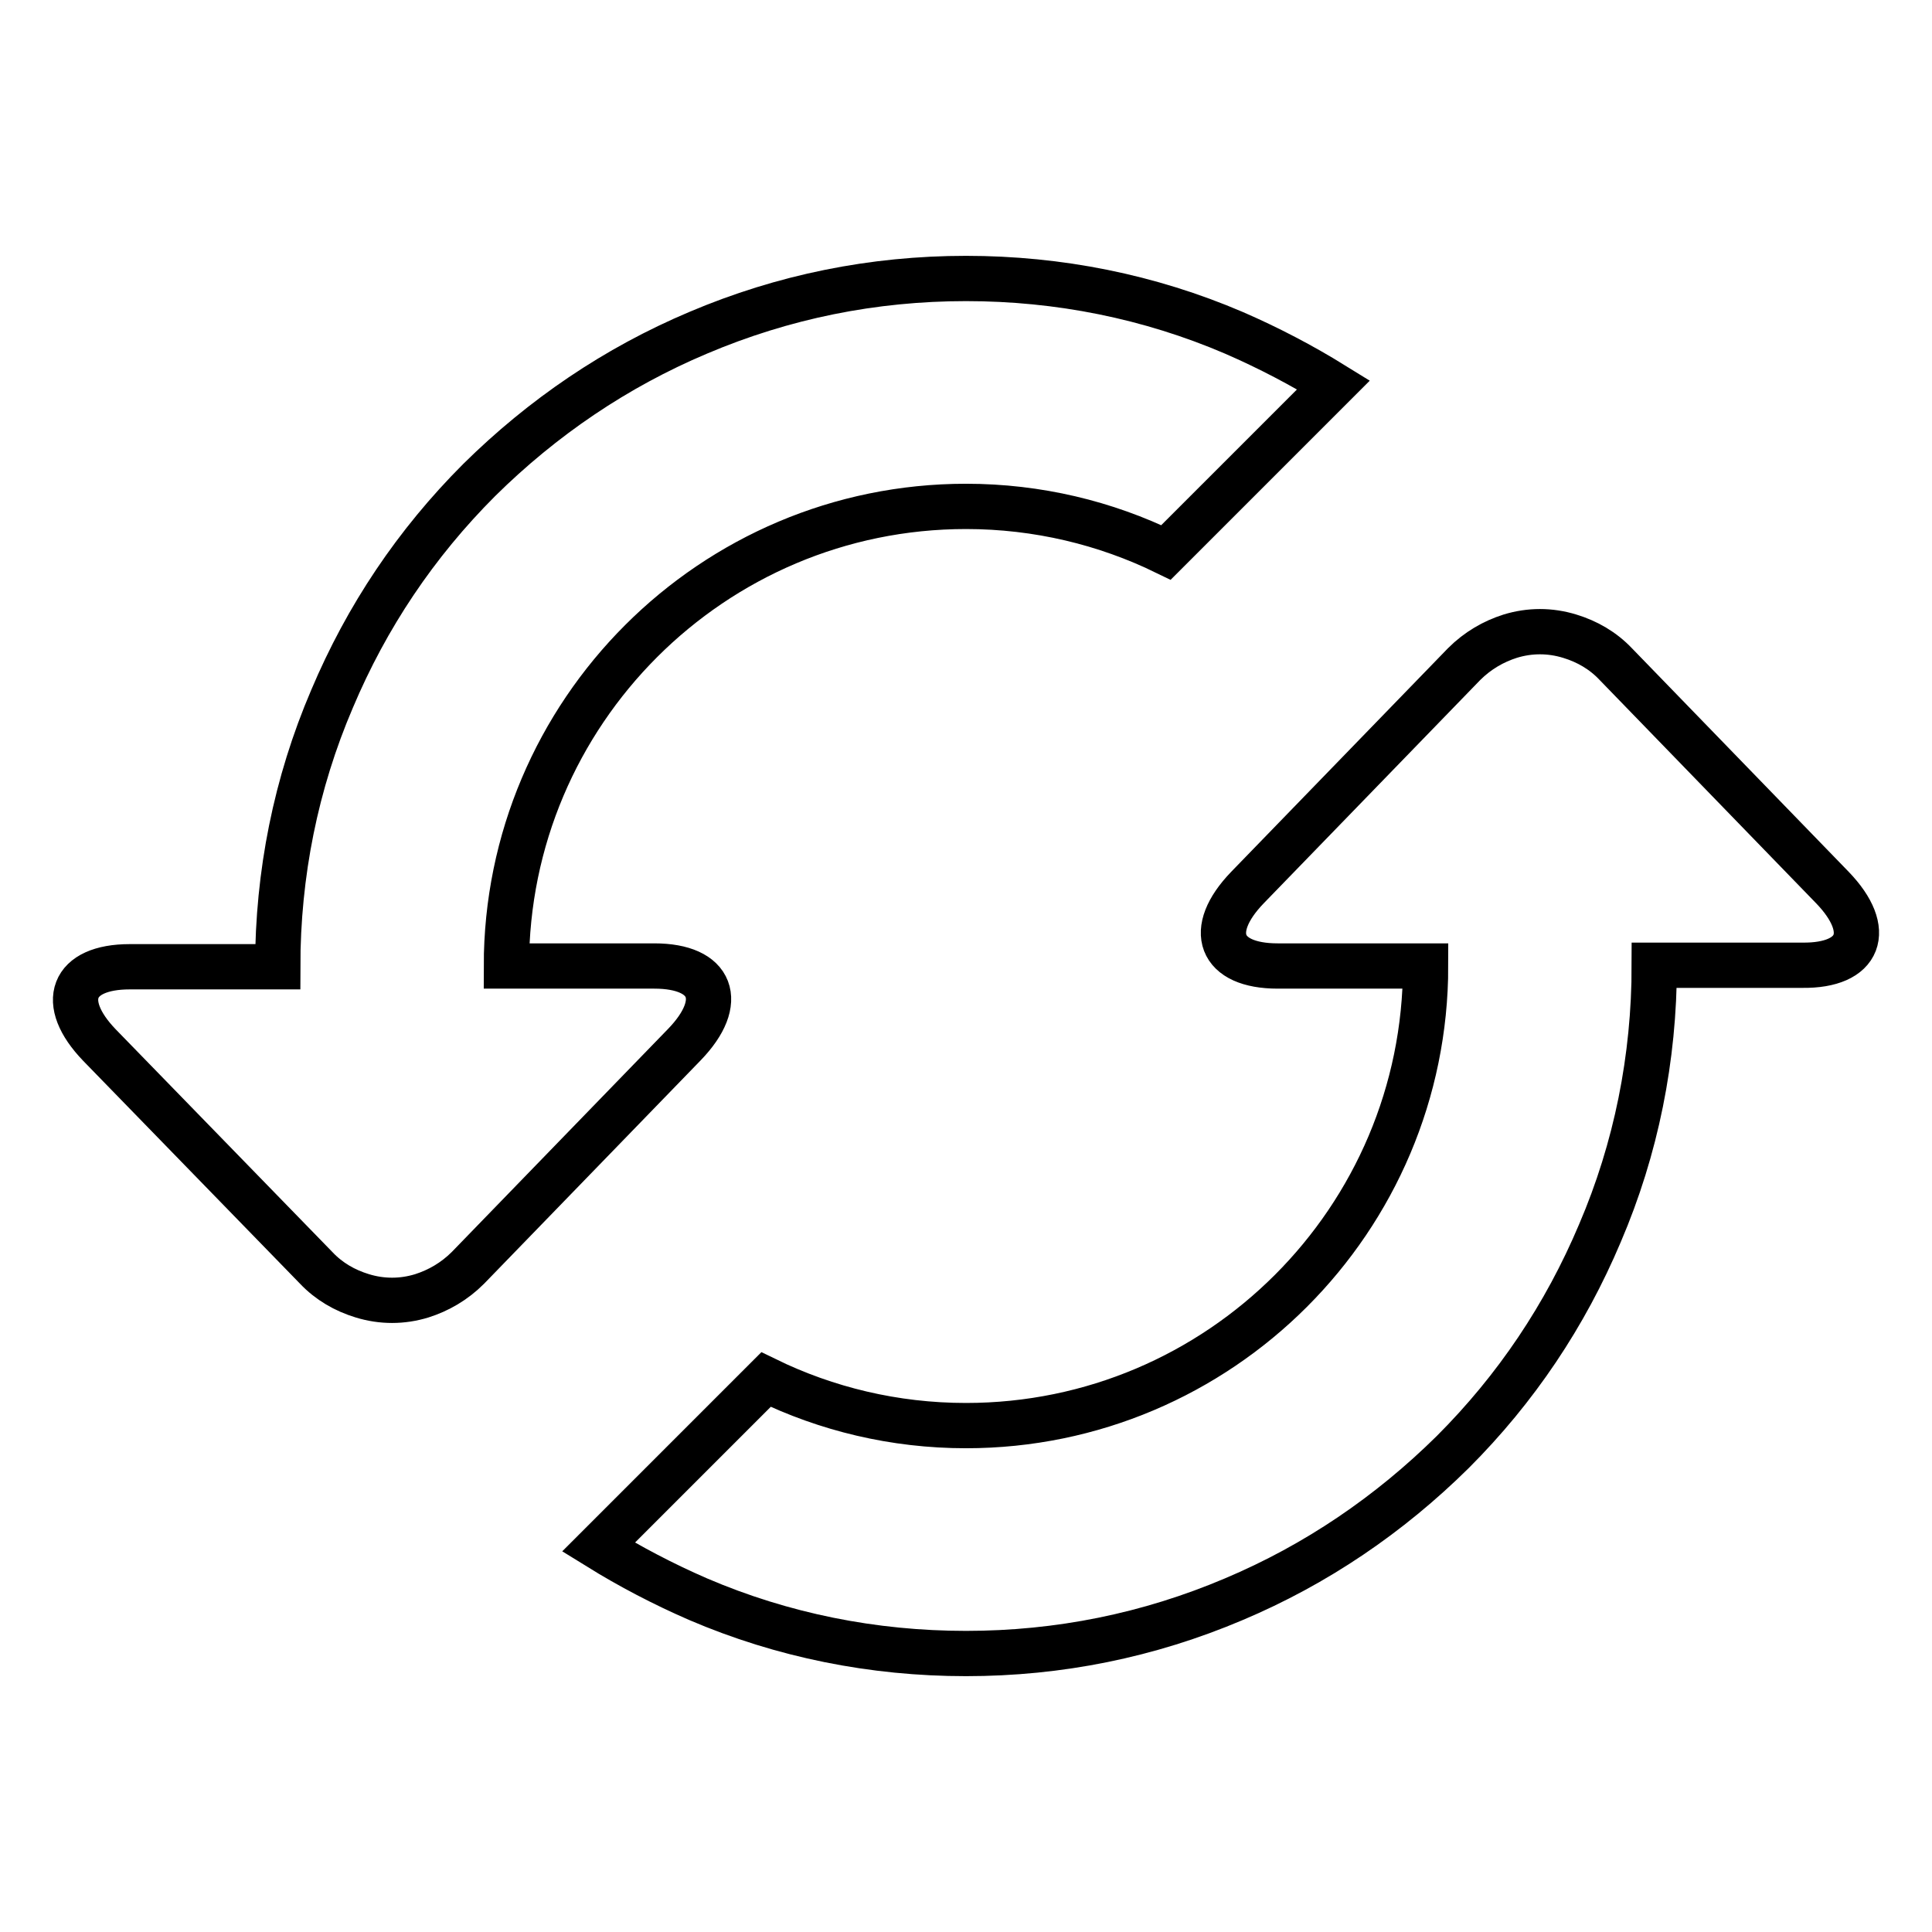 <?xml version="1.0" encoding="utf-8"?>
<!-- Svg Vector Icons : http://www.onlinewebfonts.com/icon -->
<!DOCTYPE svg PUBLIC "-//W3C//DTD SVG 1.1//EN" "http://www.w3.org/Graphics/SVG/1.1/DTD/svg11.dtd">
<svg version="1.1" xmlns="http://www.w3.org/2000/svg" xmlns:xlink="http://www.w3.org/1999/xlink" x="0px" y="0px" viewBox="0 0 256 256" enable-background="new 0 0 256 256" xml:space="preserve">
<g> <path stroke-width="6" fill-opacity="0" stroke="#000000"  d="M86.7,128H67.1c0-33.6,27.3-60.9,60.9-60.9c9.5,0,18.5,2.2,26.5,6.1l22.2-22.2c-4.2-2.6-8.6-4.9-13.2-6.9 c-11.2-4.8-23.2-7.2-35.5-7.2c-12.3,0-24.2,2.4-35.5,7.2c-10.9,4.6-20.6,11.2-29,19.5c-8.4,8.4-14.9,18.1-19.5,29 c-4.8,11.2-7.2,23.2-7.2,35.5H17.2c-7.7,0-9.5,4.7-4,10.4L41.9,168c1.7,1.8,3.8,3,6.1,3.7c2.6,0.8,5.3,0.8,7.9,0 c2.2-0.7,4.3-1.9,6.1-3.7l28.7-29.6C96.2,132.7,94.4,128,86.7,128z M242.8,117.6L214.1,88c-1.7-1.8-3.8-3-6.1-3.7 c-2.6-0.8-5.3-0.8-7.9,0c-2.2,0.7-4.3,1.9-6.1,3.7l-28.7,29.6c-5.5,5.7-3.7,10.4,4,10.4h19.6c0,33.6-27.3,60.9-60.9,60.9 c-9.5,0-18.5-2.2-26.5-6.1l-22.2,22.2c4.2,2.6,8.6,4.9,13.2,6.9c11.2,4.8,23.2,7.2,35.5,7.2c12.3,0,24.2-2.4,35.5-7.2 c10.9-4.6,20.6-11.2,29-19.5c8.4-8.4,14.9-18.1,19.5-29c4.8-11.2,7.2-23.2,7.2-35.5h19.6C246.5,128,248.3,123.3,242.8,117.6z"/></g>
</svg>
